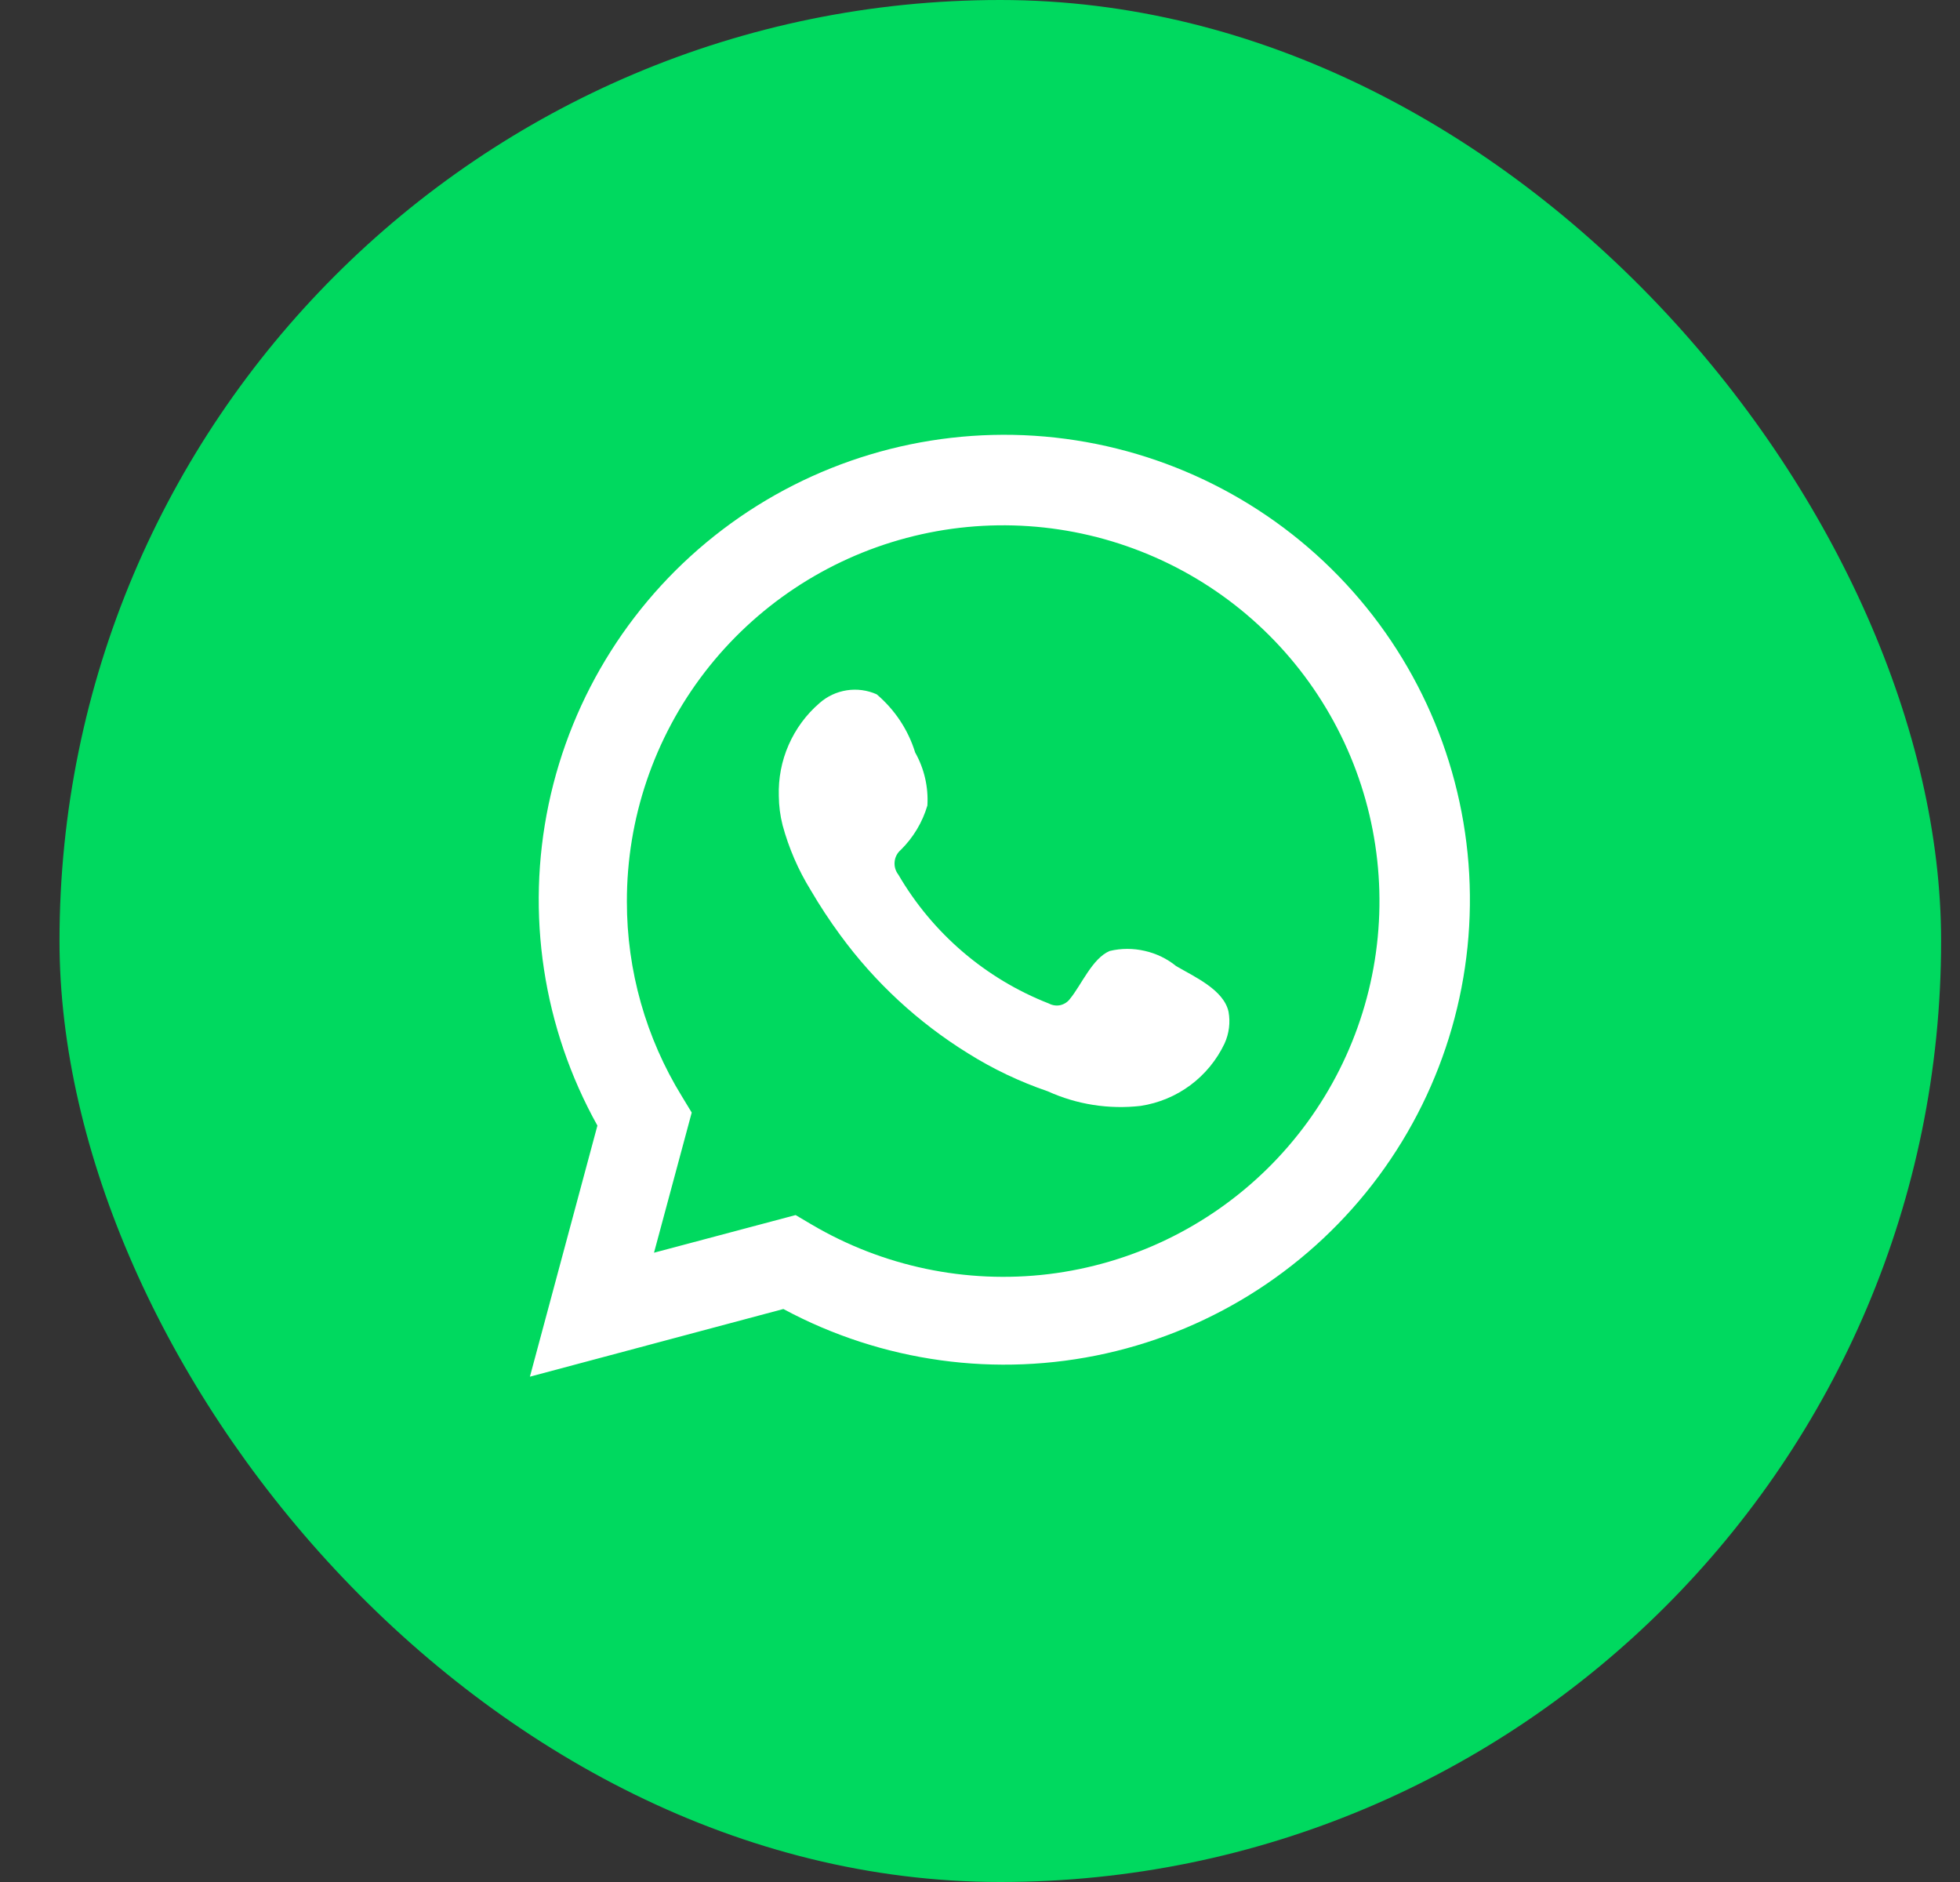 <svg width="25" height="24" viewBox="0 0 25 24" fill="none" xmlns="http://www.w3.org/2000/svg">
<rect x="0" y="0" width="25" height="24" fill="#333333" stroke="none"/>
<g clip-path="url(#clip0_4286_899)">
<rect x="0.759" width="24" height="24" rx="5.242" fill="#00D95F"/>
<path d="M6.759 17.556L7.62 14.354C6.925 13.107 6.705 11.652 6.998 10.256C7.292 8.859 8.08 7.615 9.218 6.752C10.356 5.889 11.768 5.465 13.194 5.557C14.62 5.65 15.965 6.252 16.982 7.254C18 8.257 18.62 9.592 18.731 11.014C18.842 12.437 18.435 13.851 17.586 14.998C16.736 16.146 15.5 16.949 14.106 17.26C12.711 17.571 11.251 17.37 9.992 16.693L6.759 17.556ZM10.148 15.495L10.348 15.613C11.26 16.152 12.324 16.375 13.375 16.248C14.427 16.12 15.406 15.649 16.162 14.907C16.917 14.165 17.405 13.195 17.55 12.148C17.695 11.1 17.489 10.034 16.964 9.116C16.439 8.197 15.625 7.478 14.647 7.07C13.67 6.662 12.585 6.588 11.562 6.86C10.538 7.132 9.633 7.735 8.988 8.573C8.343 9.412 7.994 10.441 7.996 11.498C7.995 12.375 8.238 13.235 8.698 13.982L8.823 14.188L8.342 15.975L10.148 15.495Z" fill="white"/>
<path fill-rule="evenodd" clip-rule="evenodd" d="M15.002 12.32C14.885 12.225 14.748 12.159 14.601 12.126C14.454 12.092 14.301 12.092 14.155 12.127C13.934 12.218 13.792 12.563 13.649 12.736C13.62 12.777 13.575 12.806 13.525 12.818C13.476 12.829 13.423 12.821 13.378 12.797C12.572 12.482 11.896 11.903 11.46 11.156C11.423 11.109 11.405 11.05 11.411 10.99C11.416 10.931 11.445 10.876 11.49 10.838C11.649 10.681 11.766 10.486 11.829 10.272C11.843 10.037 11.789 9.802 11.673 9.596C11.584 9.307 11.413 9.05 11.182 8.854C11.063 8.801 10.93 8.783 10.801 8.803C10.672 8.823 10.551 8.879 10.453 8.966C10.283 9.112 10.149 9.295 10.059 9.5C9.969 9.705 9.927 9.927 9.934 10.151C9.935 10.276 9.951 10.401 9.982 10.523C10.061 10.815 10.182 11.095 10.341 11.352C10.456 11.549 10.582 11.74 10.717 11.924C11.158 12.527 11.712 13.04 12.348 13.433C12.667 13.633 13.008 13.795 13.365 13.917C13.735 14.085 14.144 14.149 14.548 14.103C14.778 14.068 14.996 13.978 15.183 13.839C15.37 13.7 15.519 13.518 15.619 13.308C15.677 13.181 15.695 13.039 15.67 12.902C15.609 12.621 15.232 12.455 15.002 12.32Z" fill="white"/>
</g>
<defs>
<clipPath id="clip0_4286_899">
<rect x="0.759" width="24" height="24" rx="12" fill="white"/>
</clipPath>
</defs>
</svg>
